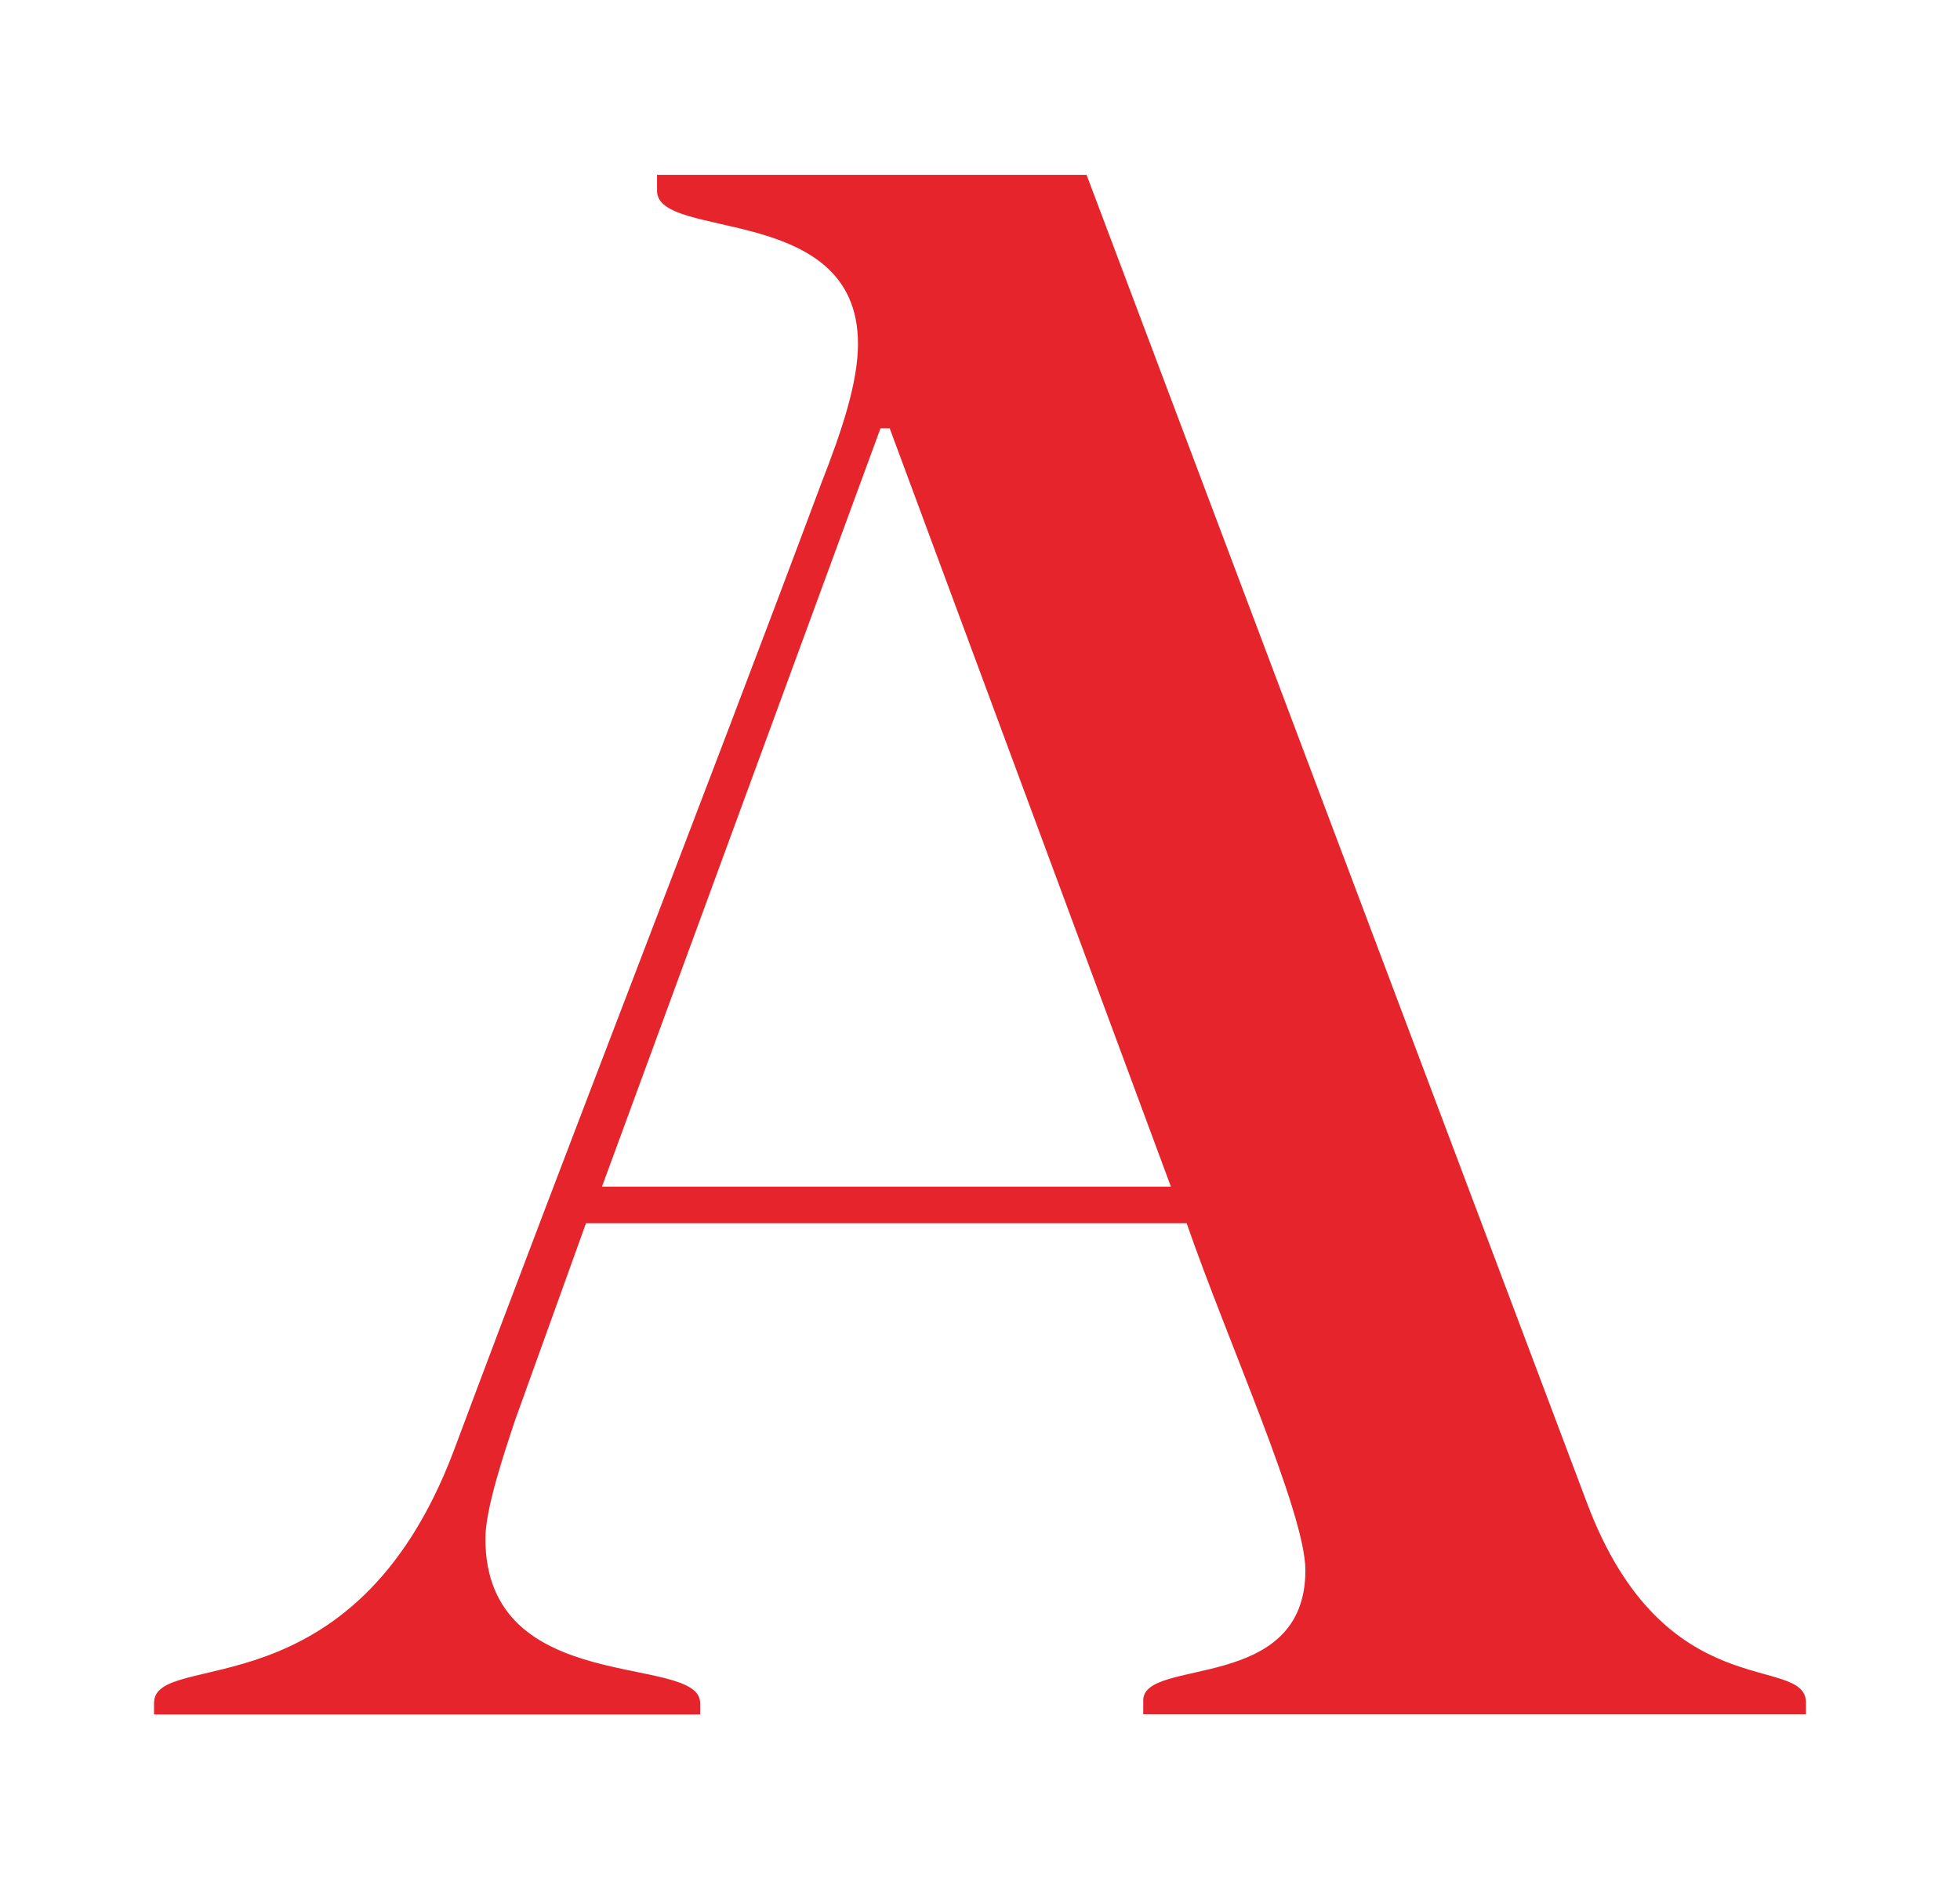 <svg enable-background="new 0 0 722.8 696.8" viewBox="0 0 722.8 696.8" xmlns="http://www.w3.org/2000/svg"><path d="m302.9 178.2c7.6-19.4 13.5-37.1 13.5-51.4 0-52.2-74.1-37.9-74.1-56.4v-5.9h158.4l184.4 489.5c28.6 76.7 80.9 55.6 80.9 74.1v4.2h-244.4v-5.1c0-16 59.8-2.5 59.8-48 0-21.1-28.6-84.2-43.8-128h-221.5l-26.1 72.5c-4.2 12.6-11 32.9-11 43.8 0 59 79.2 42.1 79.2 60.7v4.2h-201.4v-4.2c0-20.2 73.3 5 110.4-92.7 44.7-119.7 91-237.6 135.7-357.3zm-80.9 259.5h209.8l-103.7-279.7h-3.4z" fill="#e5252b"/></svg>